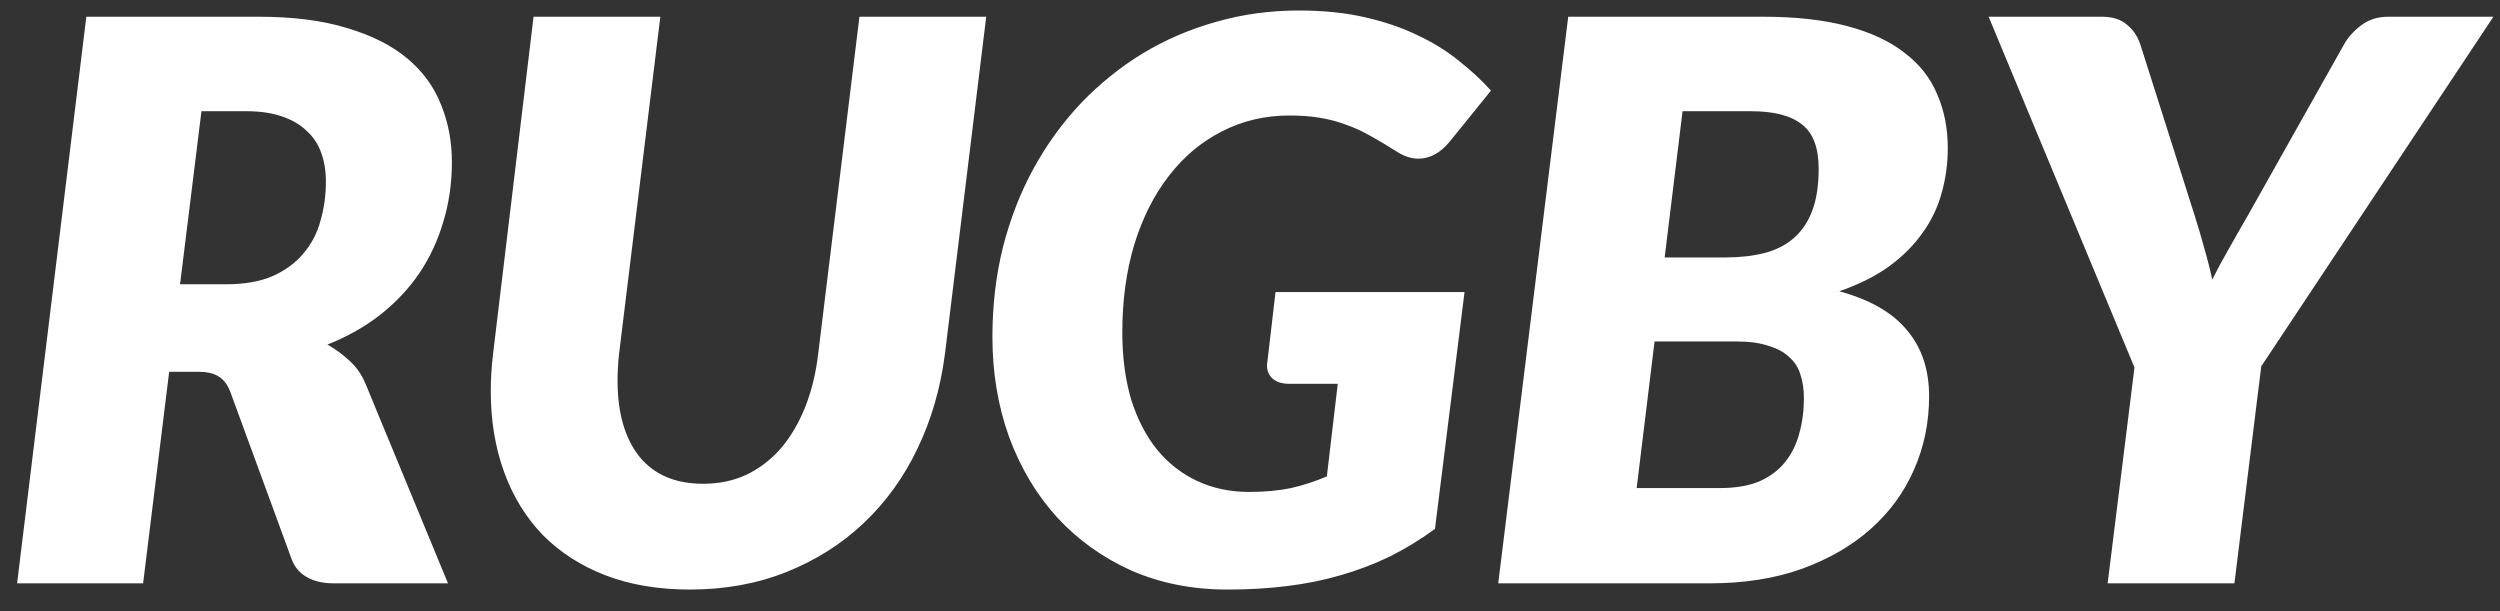 <svg width="90" height="22" viewBox="0 0 90 22" fill="none" xmlns="http://www.w3.org/2000/svg">
<rect x="0" y="0" width="90" height="22" fill="#333333" stroke="none"/>
<path d="M6.09 13.384L5.152 21H0.616L3.108 0.602H9.296C10.547 0.602 11.611 0.737 12.488 1.008C13.375 1.269 14.098 1.633 14.658 2.1C15.218 2.567 15.624 3.122 15.876 3.766C16.137 4.401 16.268 5.091 16.268 5.838C16.268 6.594 16.165 7.308 15.96 7.98C15.764 8.652 15.475 9.273 15.092 9.842C14.709 10.402 14.238 10.901 13.678 11.34C13.127 11.769 12.497 12.124 11.788 12.404C12.068 12.563 12.329 12.754 12.572 12.978C12.824 13.202 13.02 13.482 13.16 13.818L16.128 21H12.012C11.629 21 11.307 20.925 11.046 20.776C10.785 20.627 10.603 20.412 10.5 20.132L8.288 14.098C8.185 13.837 8.045 13.655 7.868 13.552C7.7 13.44 7.448 13.384 7.112 13.384H6.09ZM7.252 4.004L6.482 10.234H8.148C8.801 10.234 9.357 10.136 9.814 9.94C10.271 9.735 10.64 9.464 10.92 9.128C11.209 8.792 11.415 8.4 11.536 7.952C11.667 7.504 11.732 7.033 11.732 6.538C11.732 6.155 11.676 5.81 11.564 5.502C11.452 5.185 11.275 4.919 11.032 4.704C10.799 4.48 10.5 4.307 10.136 4.186C9.781 4.065 9.361 4.004 8.876 4.004H7.252ZM25.312 17.416C25.881 17.416 26.399 17.309 26.866 17.094C27.332 16.87 27.743 16.557 28.098 16.156C28.452 15.745 28.746 15.251 28.98 14.672C29.213 14.093 29.372 13.445 29.456 12.726L30.94 0.602H35.504L34.02 12.726C33.861 13.967 33.53 15.111 33.026 16.156C32.531 17.192 31.882 18.088 31.08 18.844C30.286 19.591 29.362 20.174 28.308 20.594C27.253 21.014 26.096 21.224 24.836 21.224C23.697 21.224 22.68 21.051 21.784 20.706C20.897 20.361 20.146 19.875 19.53 19.25C18.923 18.615 18.461 17.859 18.144 16.982C17.826 16.105 17.668 15.139 17.668 14.084C17.668 13.645 17.696 13.193 17.752 12.726L19.208 0.602H23.772L22.288 12.726C22.269 12.894 22.255 13.062 22.246 13.23C22.236 13.389 22.232 13.547 22.232 13.706C22.232 14.863 22.493 15.773 23.016 16.436C23.548 17.089 24.313 17.416 25.312 17.416ZM44.967 17.71C45.527 17.71 46.031 17.663 46.479 17.57C46.927 17.467 47.357 17.327 47.767 17.15L48.159 13.818H46.423C46.162 13.818 45.961 13.757 45.821 13.636C45.681 13.515 45.611 13.351 45.611 13.146L45.919 10.514H52.723L51.659 19.04C51.137 19.423 50.595 19.754 50.035 20.034C49.475 20.305 48.887 20.529 48.271 20.706C47.665 20.883 47.021 21.014 46.339 21.098C45.667 21.182 44.949 21.224 44.183 21.224C42.923 21.224 41.771 20.995 40.725 20.538C39.689 20.071 38.798 19.432 38.051 18.62C37.314 17.808 36.74 16.847 36.329 15.736C35.928 14.625 35.727 13.421 35.727 12.124C35.727 10.995 35.853 9.921 36.105 8.904C36.367 7.877 36.735 6.93 37.211 6.062C37.687 5.194 38.257 4.41 38.919 3.71C39.591 3.01 40.333 2.413 41.145 1.918C41.967 1.423 42.849 1.045 43.791 0.784C44.734 0.513 45.723 0.378 46.759 0.378C47.627 0.378 48.411 0.457 49.111 0.616C49.821 0.775 50.455 0.989 51.015 1.26C51.575 1.521 52.075 1.829 52.513 2.184C52.952 2.529 53.339 2.889 53.675 3.262L52.191 5.096C51.855 5.507 51.477 5.712 51.057 5.712C50.805 5.712 50.549 5.628 50.287 5.46C49.951 5.245 49.639 5.059 49.349 4.9C49.06 4.732 48.766 4.597 48.467 4.494C48.178 4.382 47.865 4.298 47.529 4.242C47.203 4.186 46.834 4.158 46.423 4.158C45.537 4.158 44.725 4.349 43.987 4.732C43.25 5.105 42.615 5.637 42.083 6.328C41.551 7.009 41.136 7.831 40.837 8.792C40.548 9.753 40.403 10.813 40.403 11.97C40.403 12.866 40.511 13.673 40.725 14.392C40.949 15.101 41.262 15.703 41.663 16.198C42.065 16.683 42.545 17.057 43.105 17.318C43.665 17.579 44.286 17.71 44.967 17.71ZM53.936 21L56.456 0.602H63.456C64.642 0.602 65.654 0.714 66.494 0.938C67.344 1.162 68.034 1.484 68.566 1.904C69.108 2.315 69.5 2.814 69.742 3.402C69.994 3.981 70.12 4.625 70.12 5.334C70.12 5.894 70.046 6.435 69.896 6.958C69.756 7.471 69.528 7.947 69.21 8.386C68.902 8.825 68.501 9.226 68.006 9.59C67.512 9.945 66.914 10.243 66.214 10.486C67.316 10.785 68.128 11.251 68.65 11.886C69.182 12.511 69.448 13.305 69.448 14.266C69.448 15.209 69.266 16.091 68.902 16.912C68.548 17.724 68.03 18.433 67.348 19.04C66.667 19.647 65.836 20.127 64.856 20.482C63.886 20.827 62.784 21 61.552 21H53.936ZM59.564 12.292L58.92 17.57H61.916C62.476 17.57 62.948 17.491 63.33 17.332C63.713 17.164 64.021 16.935 64.254 16.646C64.497 16.347 64.67 16.002 64.772 15.61C64.884 15.218 64.94 14.789 64.94 14.322C64.94 14.014 64.898 13.734 64.814 13.482C64.74 13.23 64.604 13.02 64.408 12.852C64.222 12.675 63.97 12.539 63.652 12.446C63.344 12.343 62.962 12.292 62.504 12.292H59.564ZM59.928 9.268H62.112C62.626 9.268 63.088 9.217 63.498 9.114C63.909 9.011 64.259 8.839 64.548 8.596C64.847 8.344 65.076 8.013 65.234 7.602C65.393 7.191 65.472 6.683 65.472 6.076C65.472 5.32 65.272 4.788 64.87 4.48C64.478 4.163 63.867 4.004 63.036 4.004H60.572L59.928 9.268ZM81.405 13.188L80.439 21H75.875L76.841 13.23L71.591 0.602H75.651C76.043 0.602 76.346 0.695 76.561 0.882C76.785 1.059 76.948 1.297 77.051 1.596L79.011 7.77C79.141 8.181 79.258 8.577 79.361 8.96C79.473 9.343 79.566 9.711 79.641 10.066C79.818 9.711 80.014 9.347 80.229 8.974C80.443 8.591 80.672 8.19 80.915 7.77L84.387 1.596C84.527 1.344 84.732 1.115 85.003 0.91C85.273 0.705 85.6 0.602 85.983 0.602H89.763L81.405 13.188Z" fill="white"/>
</svg>
